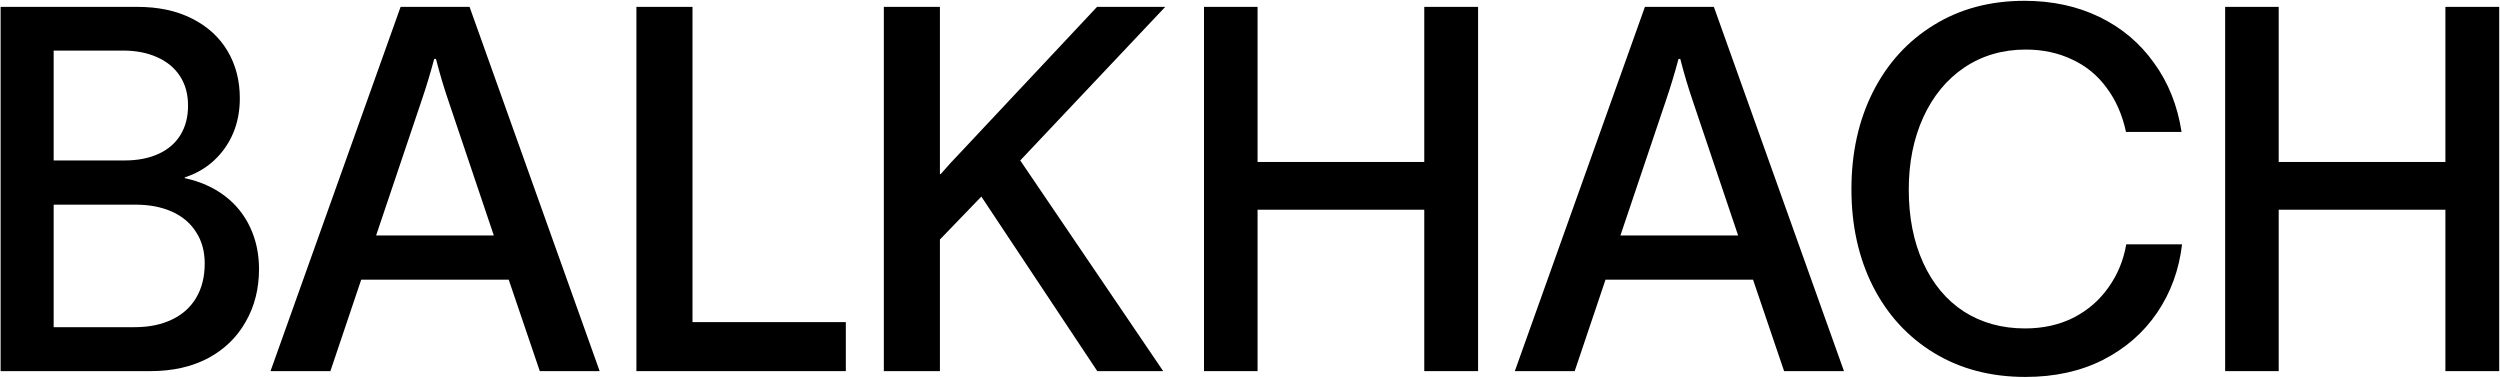 <svg width="2223" height="336" viewBox="0 0 2223 336" fill="none" xmlns="http://www.w3.org/2000/svg">
<path d="M0.547 330V6.113H122.285C140.853 6.113 156.95 9.557 170.576 16.445C184.352 23.333 194.909 32.917 202.246 45.195C209.583 57.474 213.252 71.549 213.252 87.422C213.252 98.652 211.305 108.91 207.412 118.193C203.519 127.477 197.904 135.563 190.566 142.451C183.229 149.339 174.469 154.43 164.287 157.725V158.398C178.063 161.393 189.893 166.634 199.775 174.121C209.658 181.608 217.22 190.967 222.461 202.197C227.702 213.428 230.322 225.781 230.322 239.258C230.322 256.777 226.354 272.425 218.418 286.201C210.632 299.977 199.476 310.758 184.951 318.545C170.426 326.182 153.356 330 133.74 330H0.547ZM120.039 290.918C132.467 290.918 143.398 288.672 152.832 284.18C162.266 279.688 169.453 273.249 174.395 264.863C179.486 256.328 182.031 246.146 182.031 234.316C182.031 223.535 179.486 214.251 174.395 206.465C169.453 198.529 162.34 192.464 153.057 188.271C143.773 184.079 132.917 181.982 120.488 181.982H47.715V290.918H120.039ZM110.83 142.676C122.36 142.676 132.393 140.729 140.928 136.836C149.463 132.943 155.977 127.327 160.469 119.99C164.961 112.653 167.207 103.968 167.207 93.936C167.207 83.753 164.811 74.993 160.02 67.656C155.228 60.319 148.415 54.704 139.58 50.81C130.895 46.917 120.863 44.971 109.482 44.971H47.715V142.676H110.83Z" fill="black"></path>
<path d="M240.546 330L356.22 6.113H417.539L533.213 330H479.98L452.353 248.691H321.181L293.779 330H240.546ZM334.433 209.385H439.101L398.671 89.443C394.629 77.614 390.96 65.26 387.666 52.383H386.093C382.649 65.26 378.906 77.614 374.863 89.443L334.433 209.385Z" fill="black"></path>
<path d="M565.898 330V6.113H615.761V286.426H752.099V330H565.898Z" fill="black"></path>
<path d="M785.907 330V6.113H835.77V154.805H836.444C839.139 151.66 842.209 148.216 845.653 144.473C849.247 140.579 852.916 136.686 856.659 132.793L975.477 6.113H1036.12L907.196 142.676L1034.32 330H975.702L872.606 174.795L835.77 212.979V330H785.907Z" fill="black"></path>
<path d="M1070.6 330V6.113H1118.22V144.023H1266.46V6.113H1314.31V330H1266.46V186.475H1118.22V330H1070.6Z" fill="black"></path>
<path d="M1346.99 330L1462.66 6.113H1523.98L1639.66 330H1586.42L1558.8 248.691H1427.62L1400.22 330H1346.99ZM1440.88 209.385H1545.54L1505.12 89.443C1501.07 77.614 1497.4 65.26 1494.11 52.383H1492.54C1489.09 65.26 1485.35 77.614 1481.31 89.443L1440.88 209.385Z" fill="black"></path>
<path d="M1801.04 335.166C1770.2 335.166 1743.09 328.053 1719.73 313.828C1696.37 299.603 1678.26 279.837 1665.38 254.531C1652.65 229.225 1646.29 200.475 1646.29 168.281C1646.29 135.938 1652.65 107.113 1665.38 81.807C1678.26 56.351 1696.3 36.51 1719.51 22.285C1742.72 7.91 1769.6 0.723 1800.14 0.723C1824.85 0.723 1847.09 5.514 1866.85 15.098C1886.62 24.681 1902.79 38.307 1915.37 55.977C1928.1 73.496 1936.26 93.936 1939.85 117.295H1890.44C1887.14 102.021 1881.38 88.919 1873.14 77.988C1865.06 66.908 1854.8 58.522 1842.37 52.832C1830.09 46.992 1816.39 44.072 1801.27 44.072C1780.75 44.072 1762.56 49.388 1746.69 60.02C1730.96 70.651 1718.76 85.475 1710.08 104.492C1701.54 123.359 1697.27 144.697 1697.27 168.506C1697.27 193.213 1701.54 214.925 1710.08 233.643C1718.61 252.36 1730.66 266.81 1746.24 276.992C1761.96 287.025 1780.08 292.041 1800.59 292.041C1816.77 292.041 1831.22 288.822 1843.94 282.383C1856.67 275.794 1867 266.81 1874.94 255.43C1883.03 244.049 1888.27 231.322 1890.66 217.246H1940.3C1937.61 240.007 1930.19 260.296 1918.06 278.115C1905.94 295.934 1889.84 309.935 1869.77 320.117C1849.86 330.15 1826.95 335.166 1801.04 335.166Z" fill="black"></path>
<path d="M1978.6 330V6.113H2026.22V144.023H2174.46V6.113H2222.3V330H2174.46V186.475H2026.22V330H1978.6Z" fill="black"></path>
</svg>
